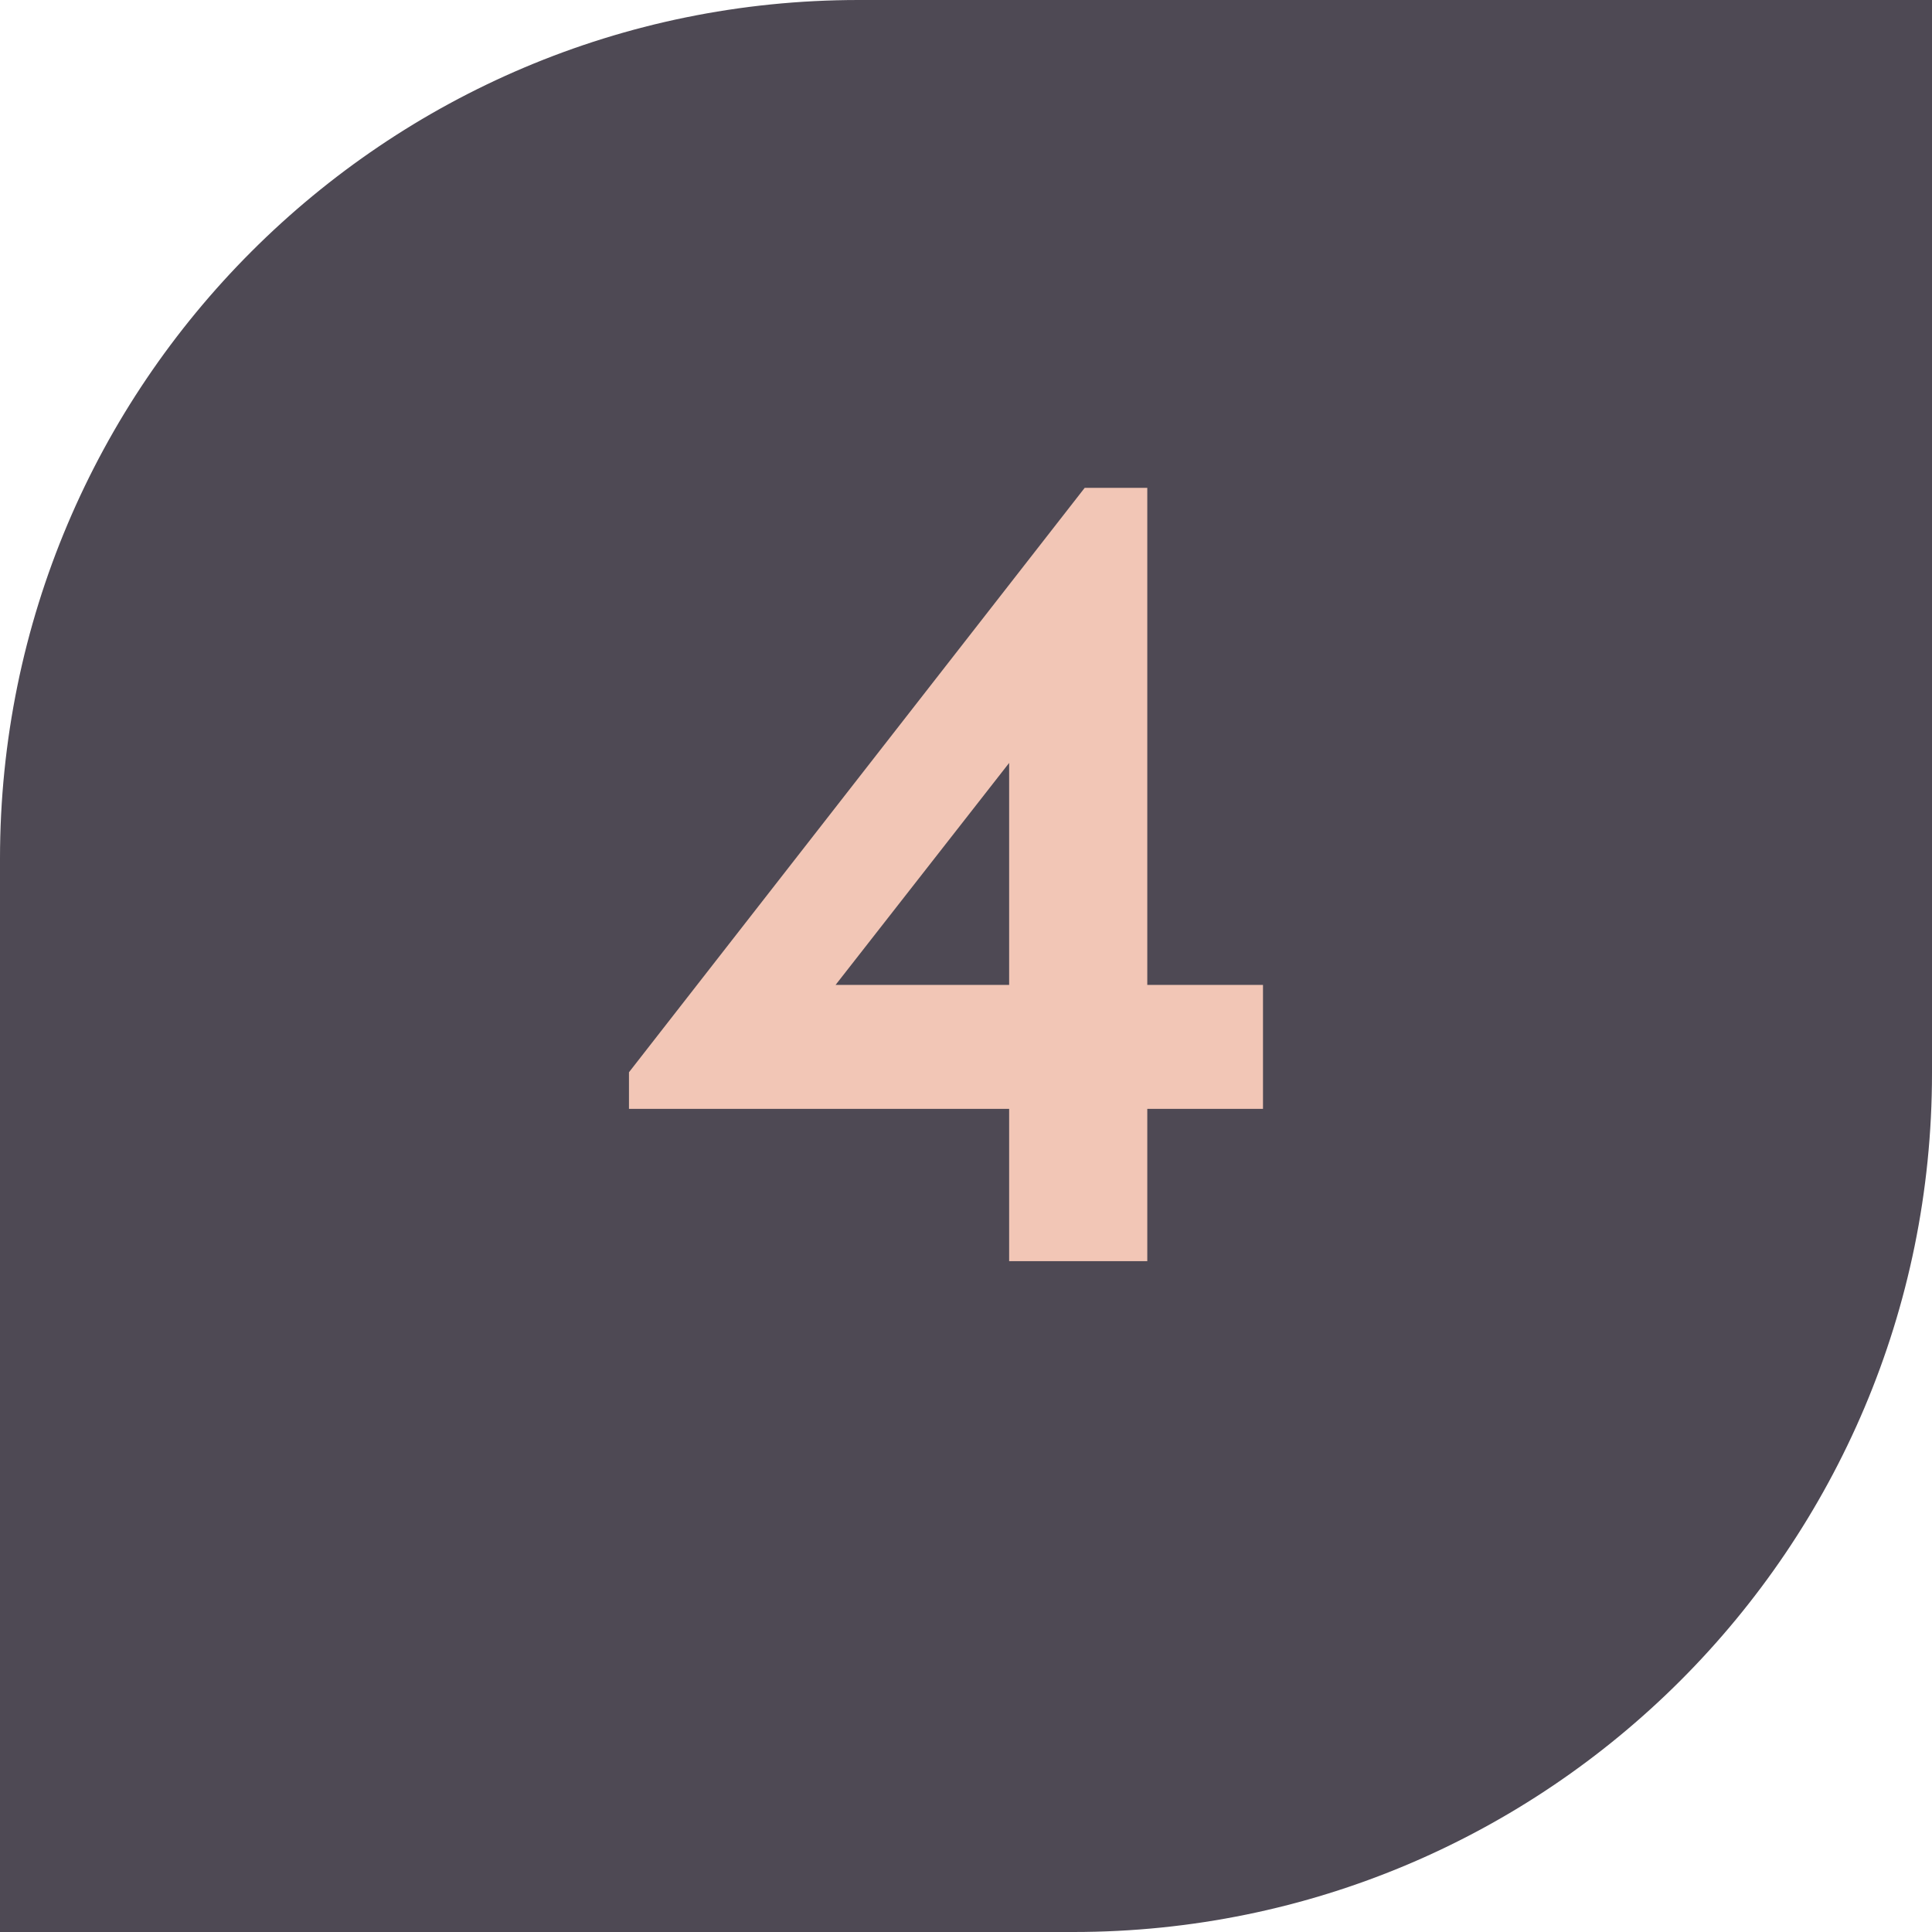 <?xml version="1.0" encoding="UTF-8"?> <svg xmlns="http://www.w3.org/2000/svg" width="36" height="36" viewBox="0 0 36 36" fill="none"><path d="M0 16C0 7.163 7.163 0 16 0H36V20C36 28.837 28.837 36 20 36H0V16Z" fill="#4E4954"></path><path d="M21.378 18.352H23.534V20.662H21.378V23.5H18.804V20.662H11.72V19.98L20.212 9.09H21.378V18.352ZM18.804 14.216L15.57 18.352H18.804V14.216Z" fill="#F2C6B6"></path></svg> 